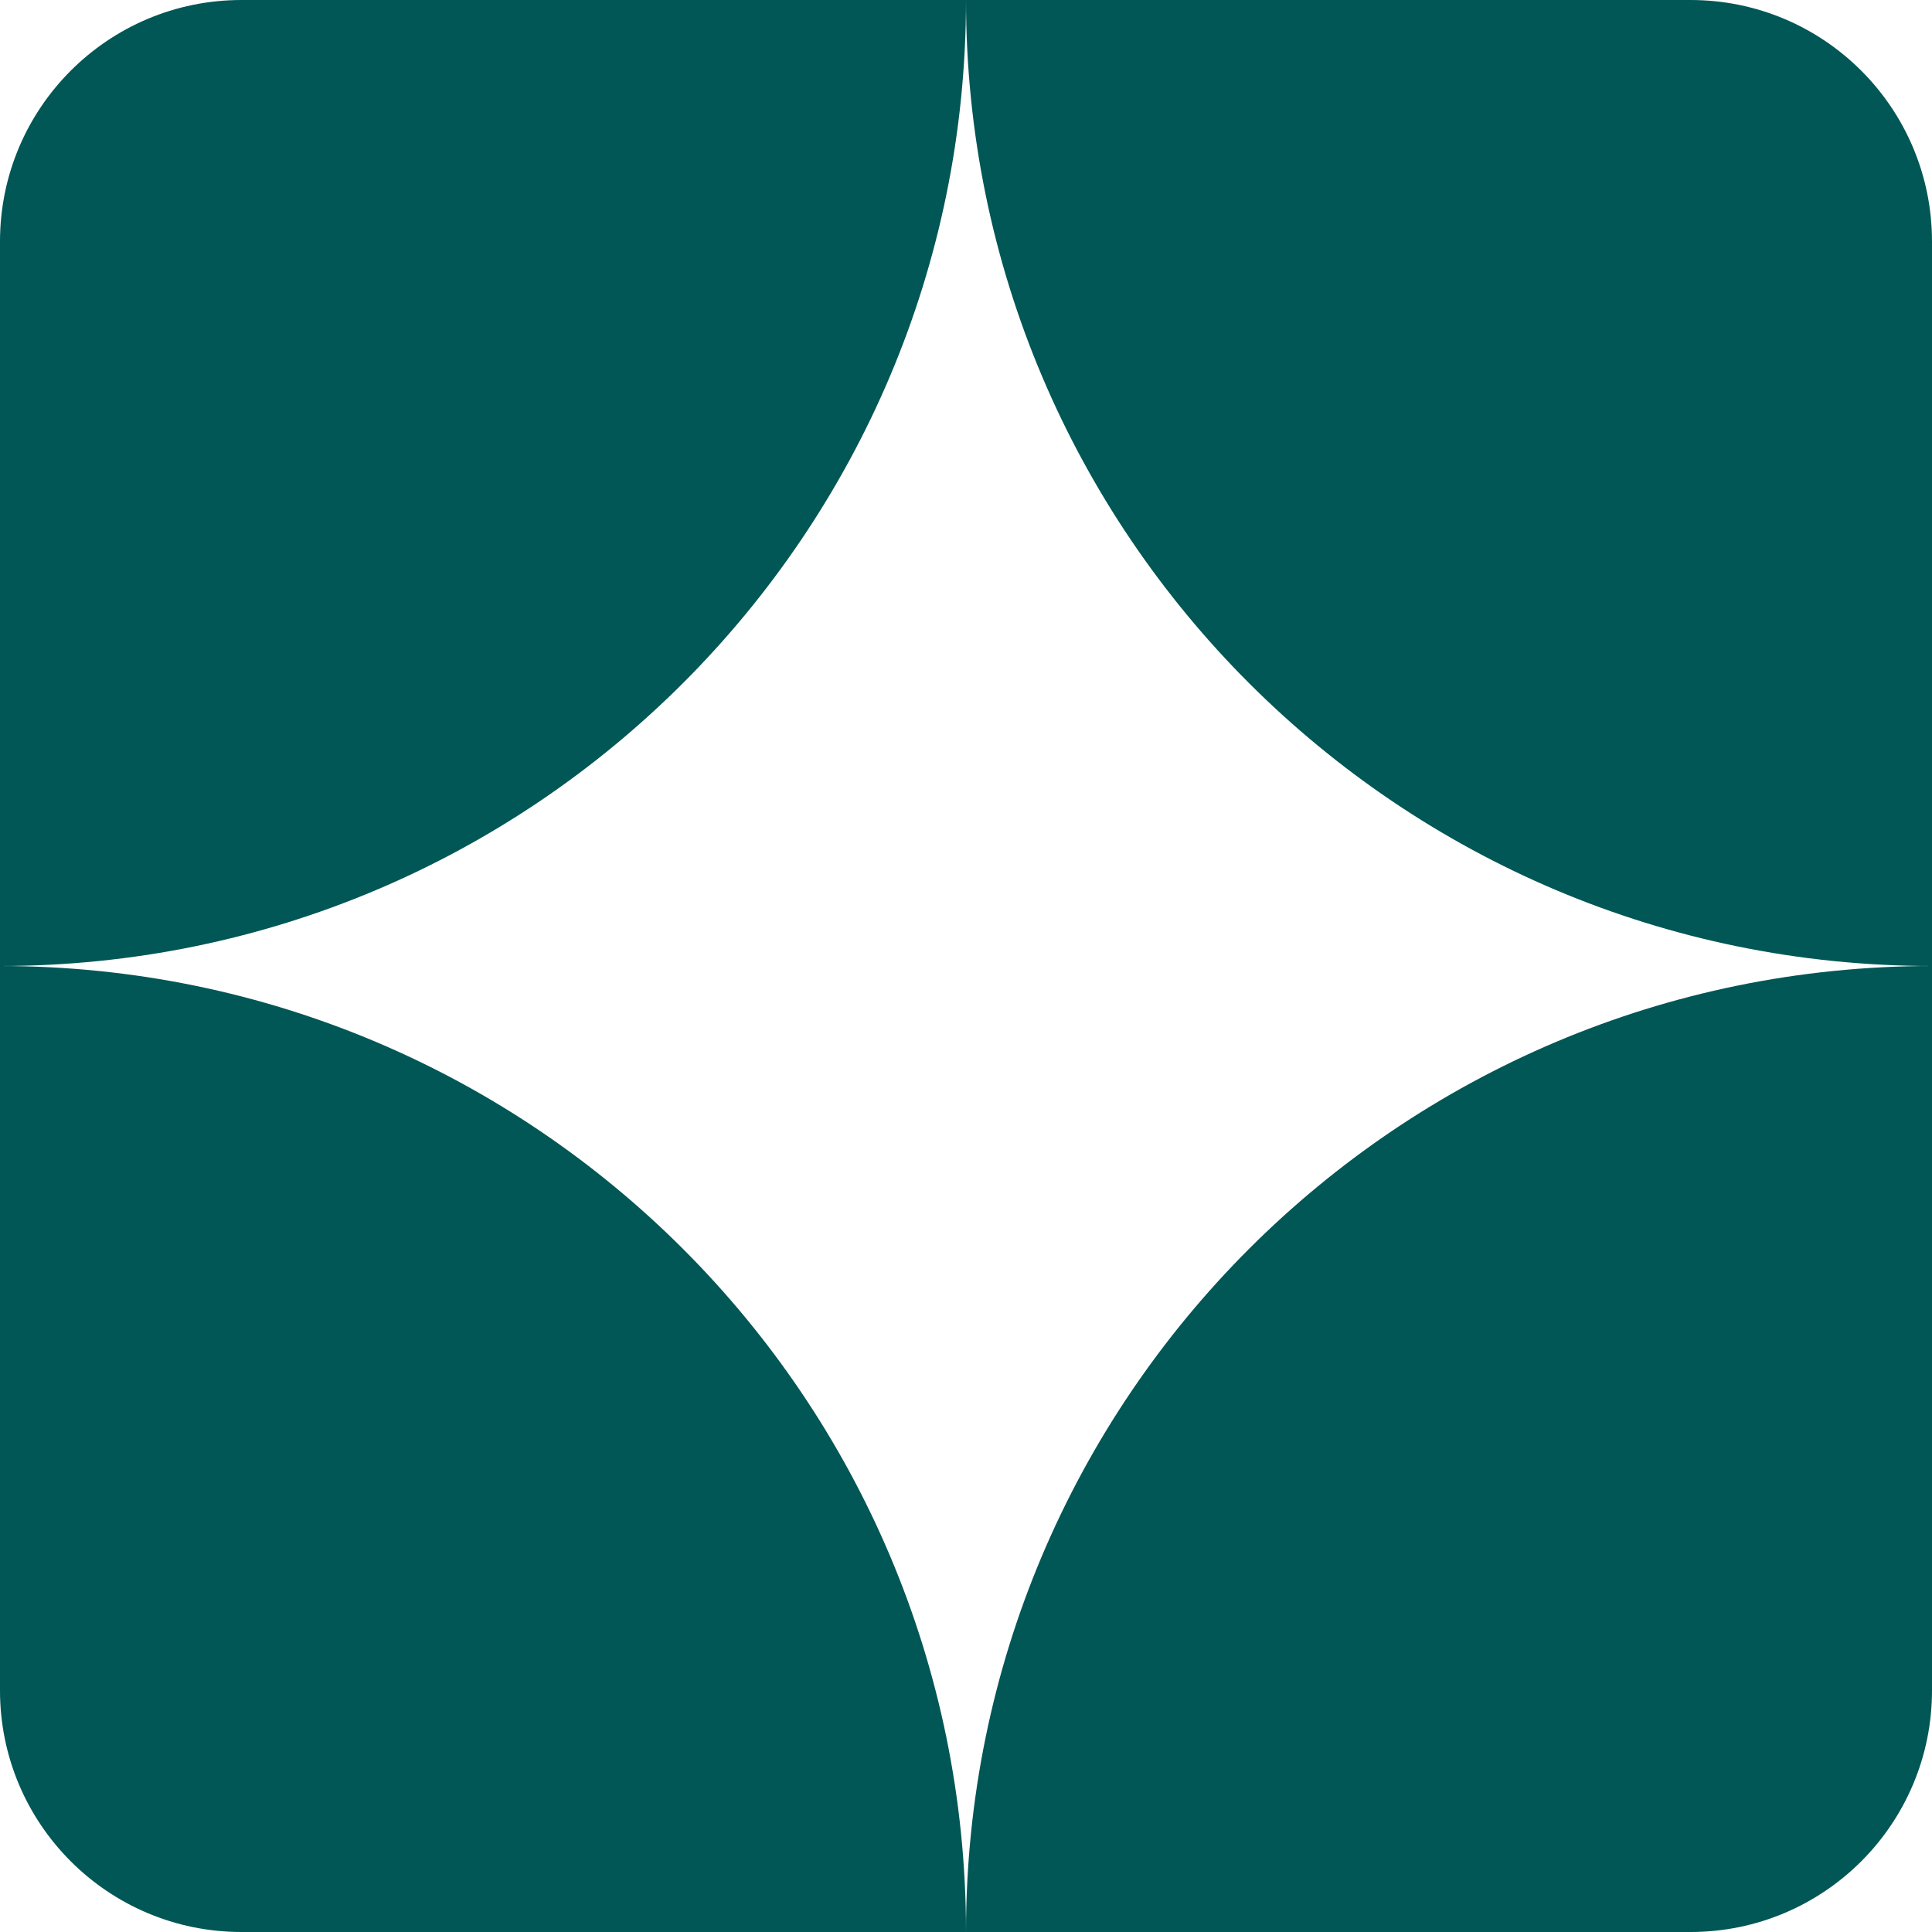 <svg width="16" height="16" viewBox="0 0 16 16" fill="none" xmlns="http://www.w3.org/2000/svg">
<g clip-path="url(#clip0_2300_435)">
<path d="M0 2C0 0.895 0.895 0 2 0H8C8 4.418 4.418 8 0 8V2Z" fill="#005755"/>
<path d="M2 16C0.895 16 3.1055e-07 15.105 2.62268e-07 14L0 8C4.418 8 8 11.582 8 16H2Z" fill="#005755"/>
<path d="M16 14C16 15.105 15.105 16 14 16H8C8 11.582 11.582 8 16 8V14Z" fill="#005755"/>
<path d="M14 2.62268e-07C15.105 3.1055e-07 16 0.895 16 2V8C11.582 8 8 4.418 8 0L14 2.62268e-07Z" fill="#005755"/>
</g>
<defs>
<clipPath id="clip0_2300_435">
<rect width="16" height="16" fill="white"/>
</clipPath>
</defs>
</svg>
